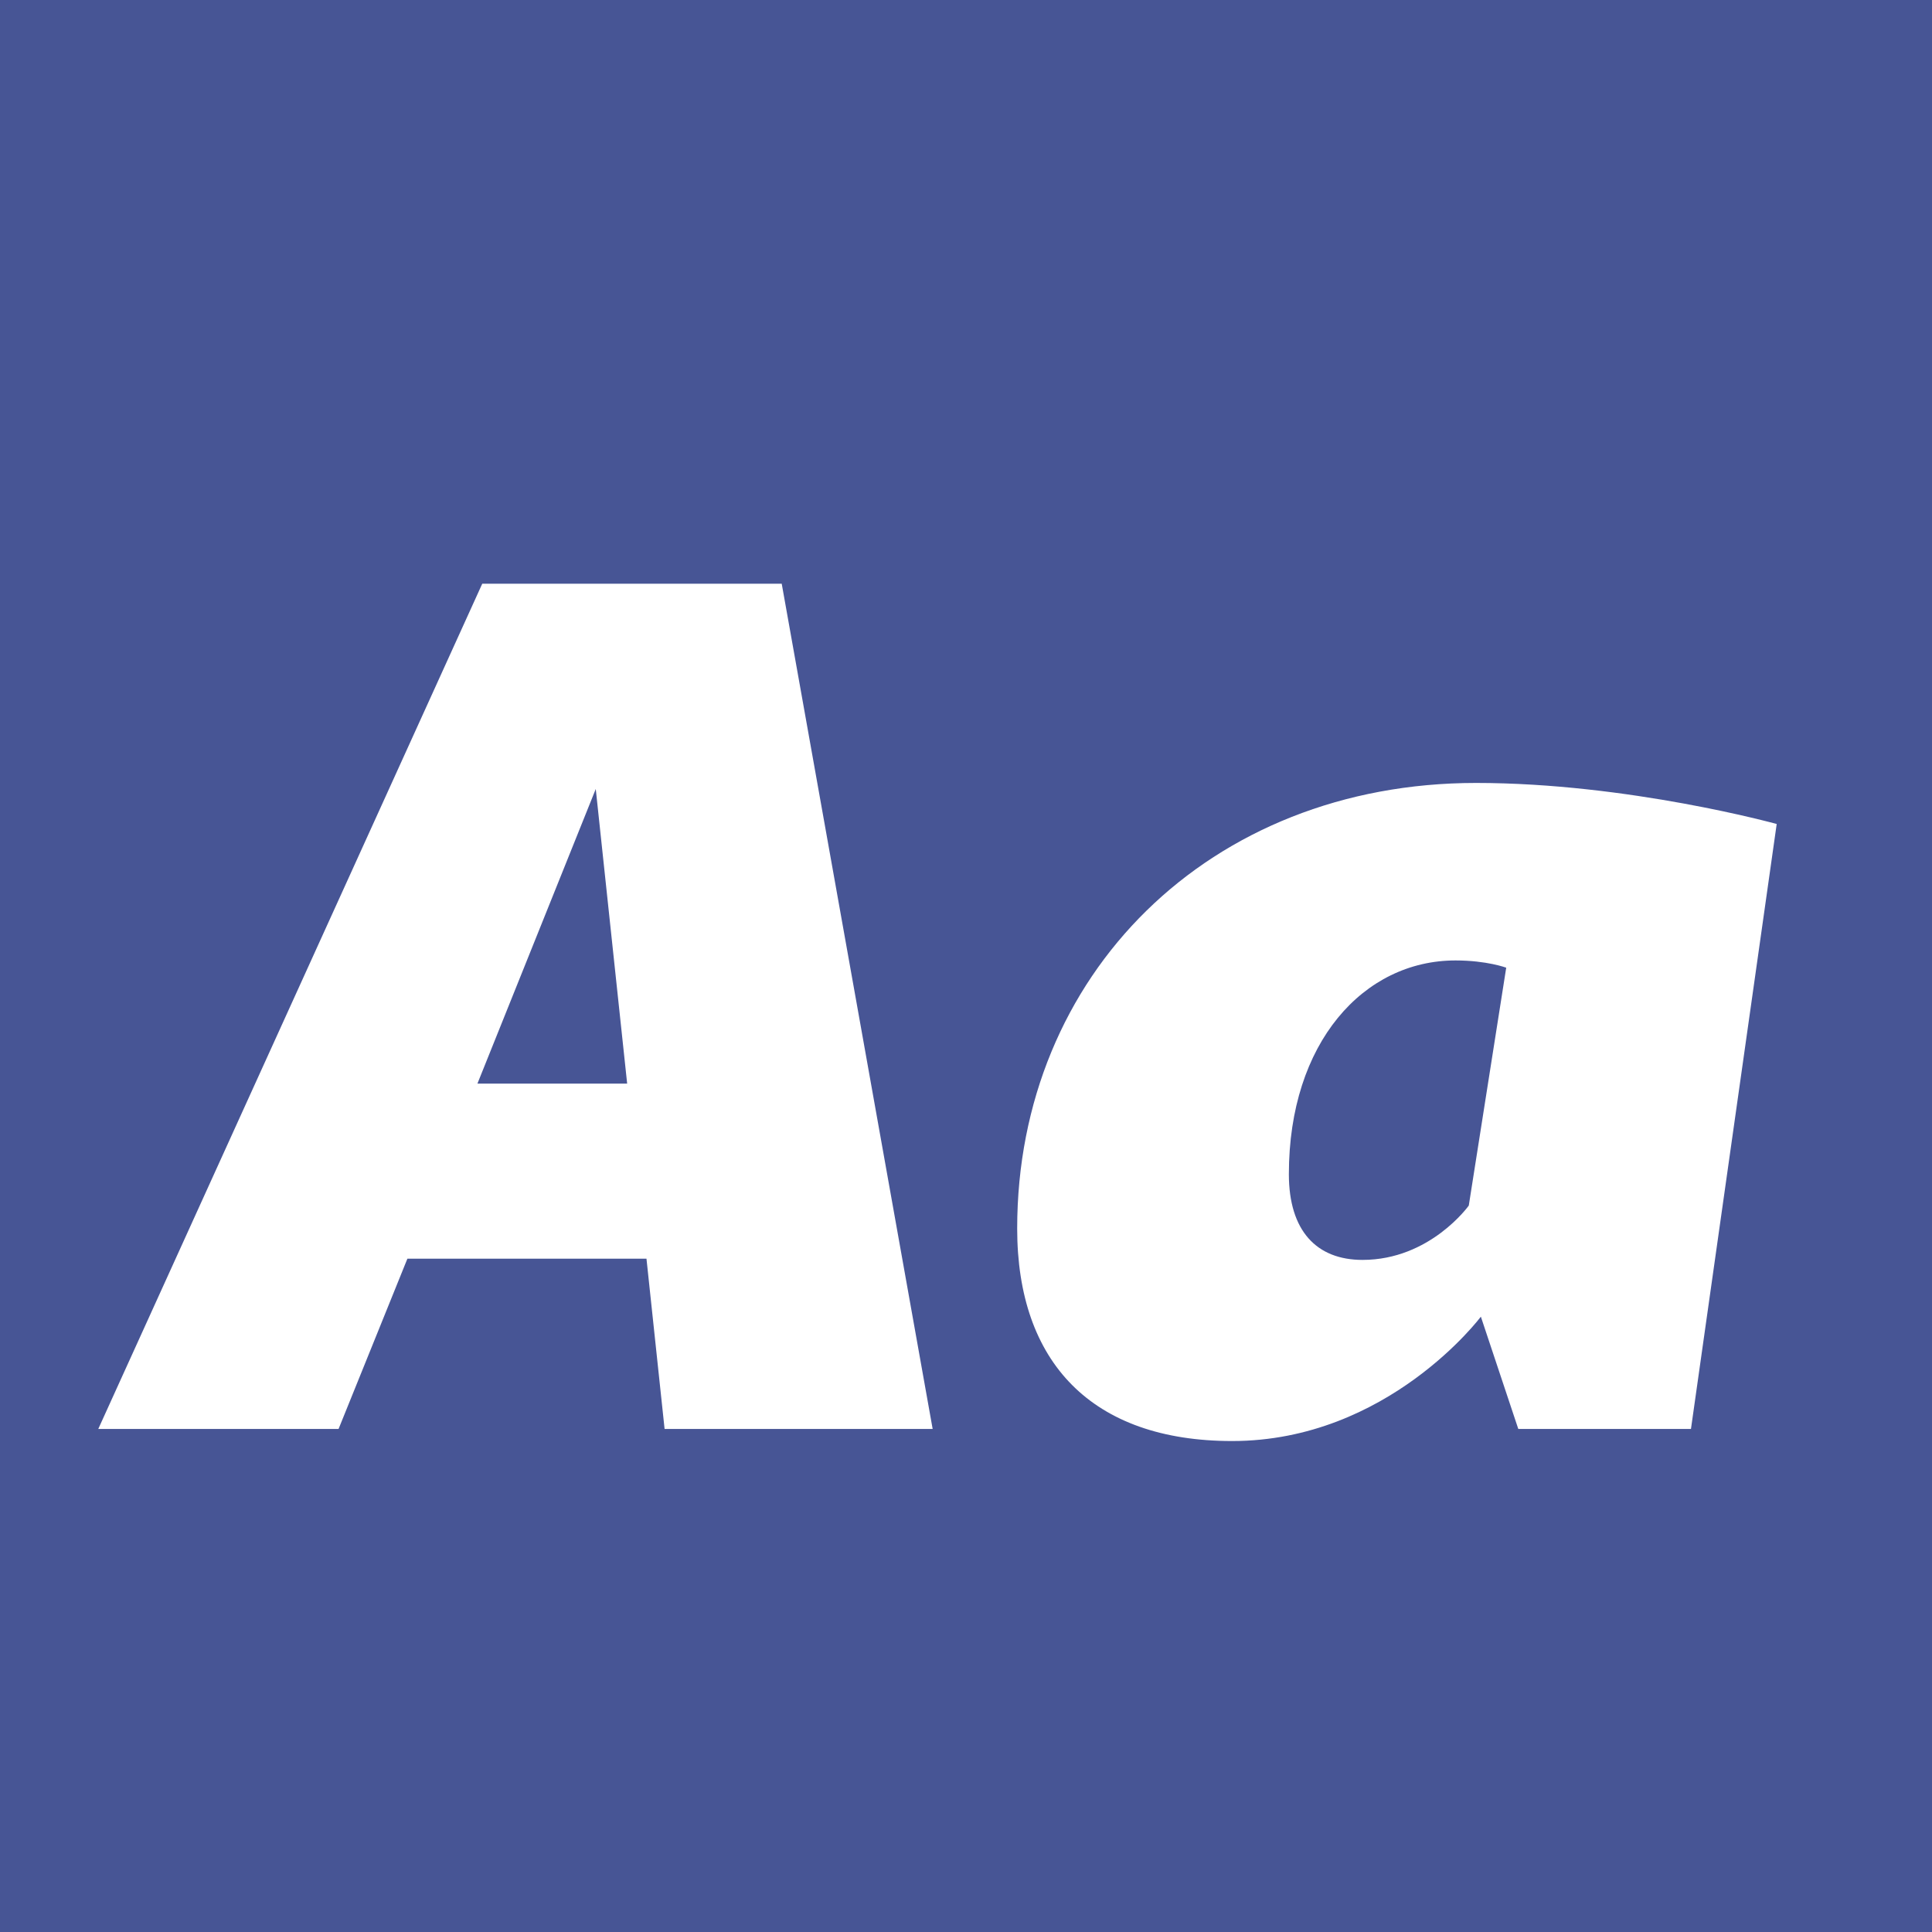 <?xml version="1.0" standalone="no"?><!DOCTYPE svg PUBLIC "-//W3C//DTD SVG 1.1//EN" "http://www.w3.org/Graphics/SVG/1.1/DTD/svg11.dtd"><svg width="100%" height="100%" viewBox="0 0 400 400" version="1.1" xmlns="http://www.w3.org/2000/svg" xmlns:xlink="http://www.w3.org/1999/xlink" xml:space="preserve" style="fill-rule:evenodd;clip-rule:evenodd;stroke-linejoin:round;stroke-miterlimit:1.414;"><g id="Layer1"><rect x="0" y="0" width="400" height="400" style="fill:#475595;"/><g opacity="2.5"><path d="M137.596,295.85l55.5,0l-31.25,-175l-62,0l-79.5,175l49.75,0l14.25,-35.25l49.5,0l3.75,35.25ZM98.846,224.35l24.5,-61l6.5,61l-31,0Z" style="fill:#fff;fill-rule:nonzero;"/><path d="M255.096,298.35c32.25,0 51.5,-25.75 51.5,-25.75l7.75,23.25l35.75,0l17.75,-125.25c0,0 -30.75,-8.5 -62.25,-8.5c-55.25,0 -95,39.75 -95,92.25c0,27.75 15.5,44 44.5,44ZM282.096,260.85c-9.5,0 -15.25,-6 -15.25,-17.75c0,-27.25 15.5,-44.25 34.5,-44.25c6.5,0 10.5,1.5 10.5,1.5l-7.75,49.25c0,0 -8,11.25 -22,11.25Z" style="fill:#fff;fill-rule:nonzero;"/></g></g></svg>